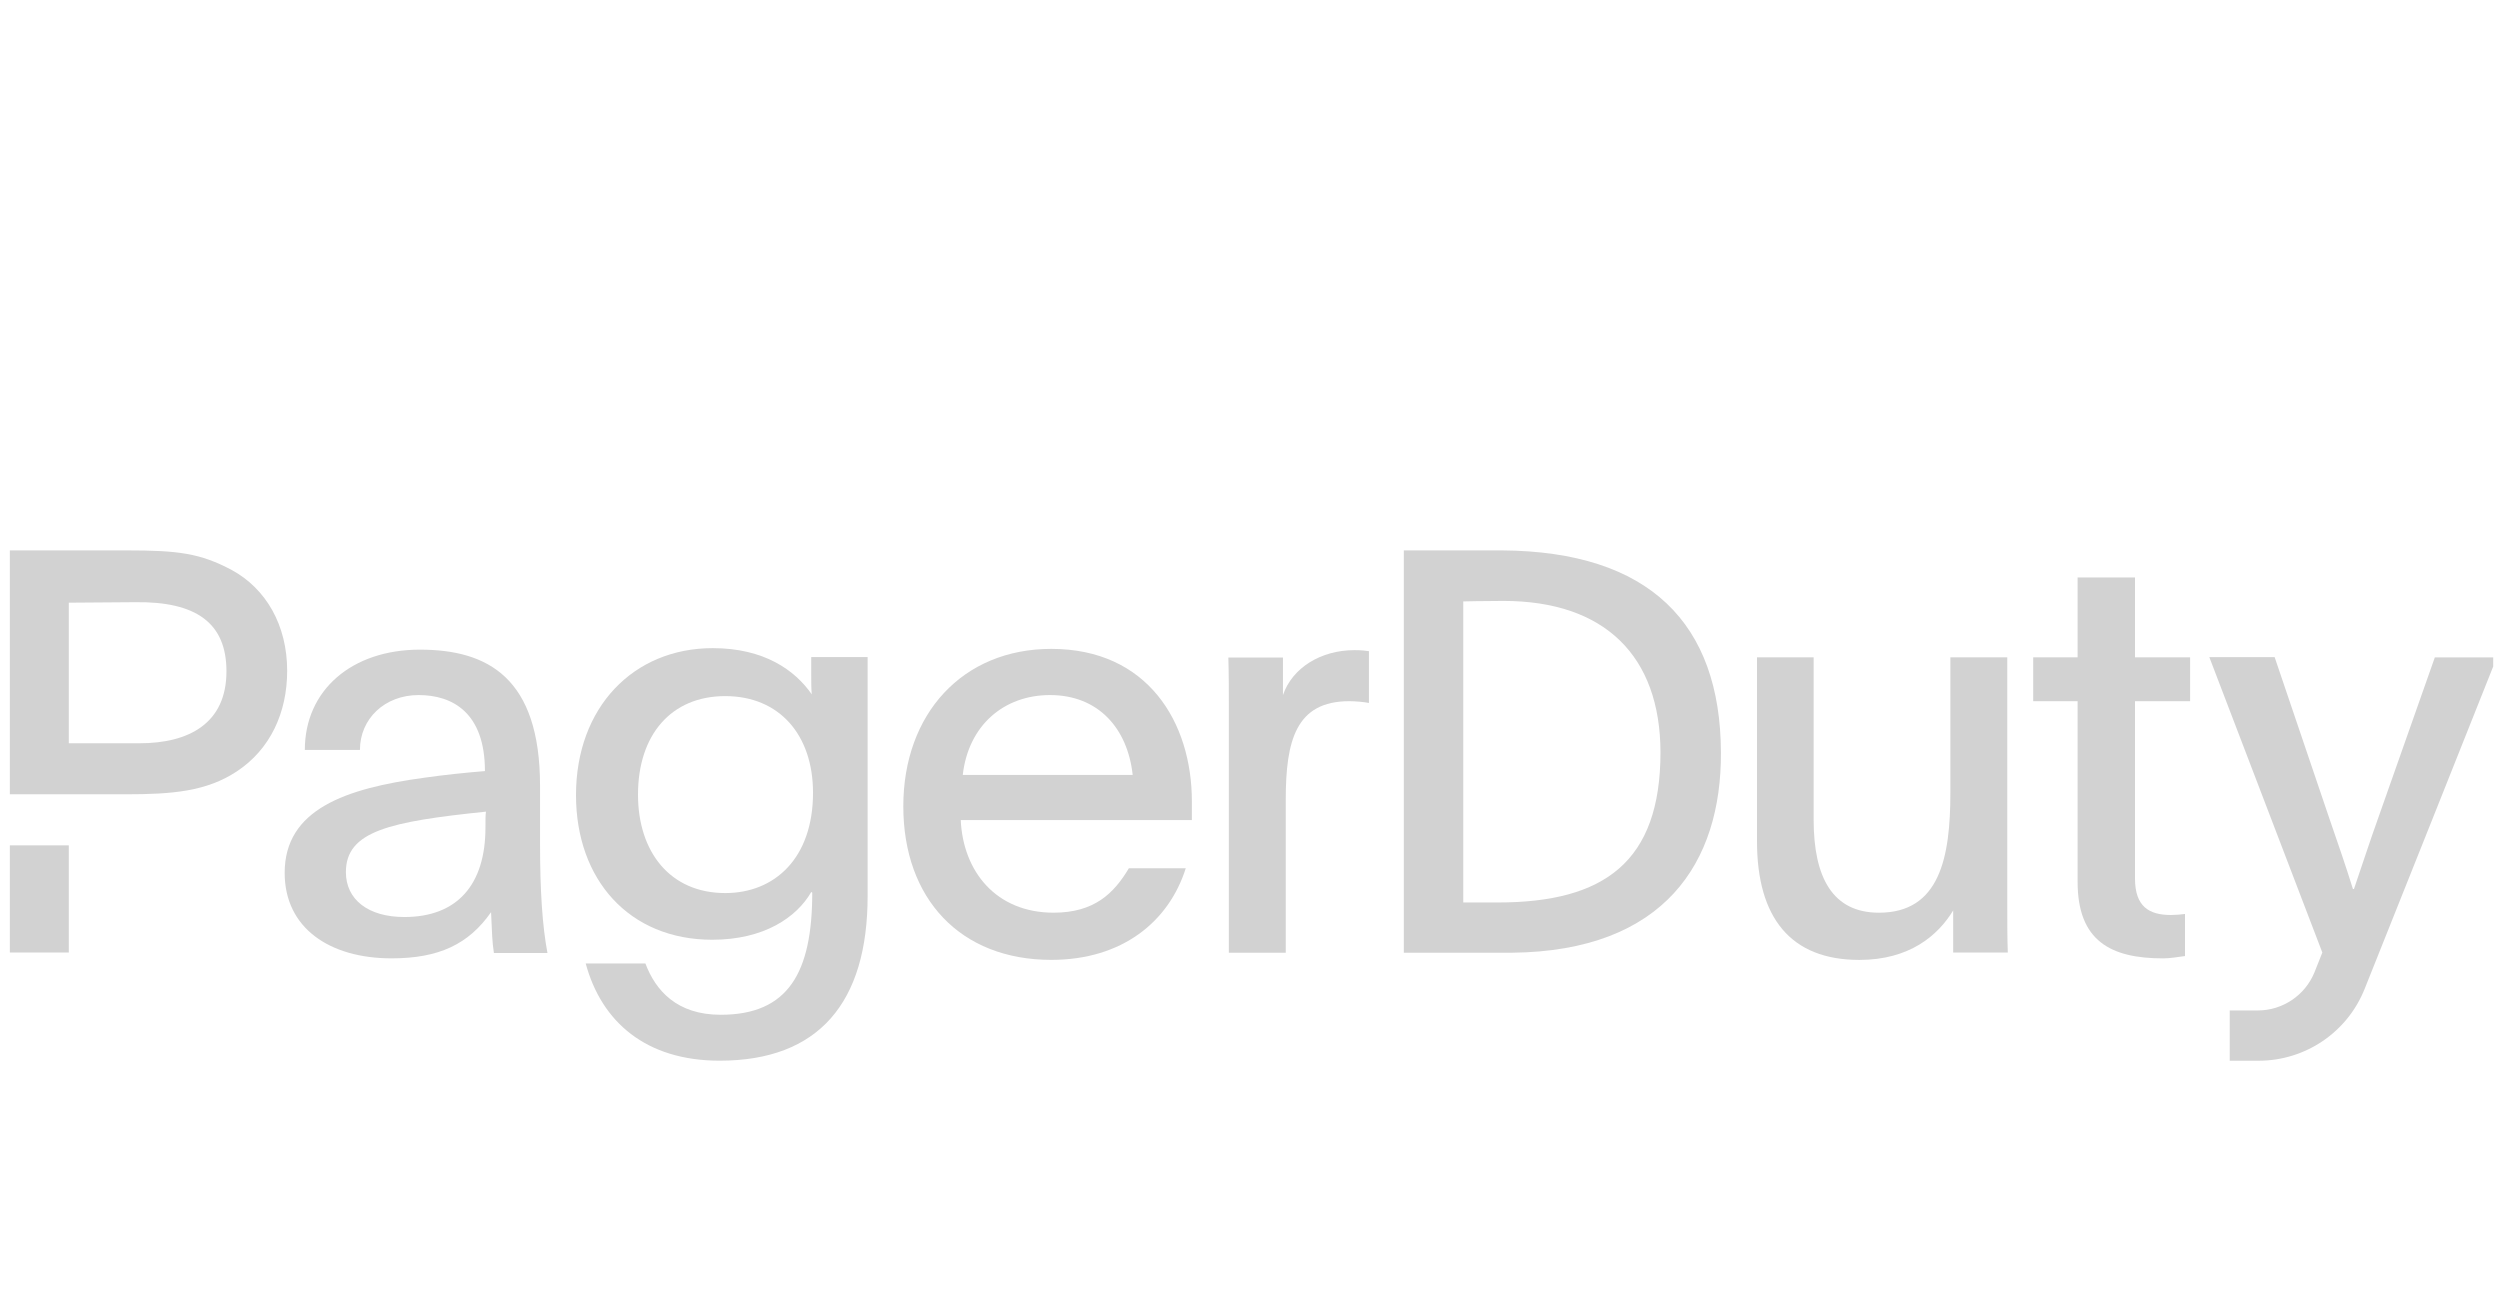 <svg width="120" height="62" viewBox="0 0 120 62" fill="none" xmlns="http://www.w3.org/2000/svg">
<g clip-path="url(#clip0_608_21758)">
<path d="M116.872 31.554L114.178 39.195C113.688 40.567 113.444 41.35 112.99 42.673H112.941C112.586 41.534 112.268 40.616 111.803 39.269L109.182 31.541H106.047L111.472 45.722C111.349 46.029 111.227 46.347 111.092 46.678C110.639 47.78 109.562 48.502 108.374 48.502H107.027V50.915H108.41C110.651 50.915 112.672 49.556 113.505 47.461C115.231 43.139 118.171 35.779 119.848 31.554H116.872Z" fill="#D2D2D2"/>
<path d="M41.646 43.002C41.646 48.133 39.294 50.913 34.543 50.913C31.004 50.913 28.873 49.052 28.114 46.247H30.979C31.469 47.545 32.486 48.709 34.592 48.709C37.837 48.709 38.988 46.688 38.988 42.843C38.964 42.843 38.964 42.818 38.939 42.818C38.241 44.031 36.674 45.108 34.188 45.108C30.196 45.108 27.648 42.218 27.648 38.165C27.648 33.952 30.404 31.111 34.212 31.111C36.674 31.111 38.156 32.164 38.964 33.328C38.939 33.034 38.939 32.727 38.939 32.434V31.54H41.646V43.002ZM30.624 38.14C30.624 40.896 32.167 42.867 34.812 42.867C37.188 42.867 39.025 41.19 39.025 38.054C39.025 35.275 37.409 33.413 34.812 33.413C32.216 33.413 30.624 35.275 30.624 38.14Z" fill="#D2D2D2"/>
<path d="M46.115 39.351C46.225 41.837 47.817 43.809 50.572 43.809C52.52 43.809 53.462 42.89 54.185 41.678H56.916C56.108 44.237 53.867 46.074 50.462 46.074C46.09 46.074 43.359 43.135 43.359 38.702C43.359 34.269 46.2 31.146 50.462 31.146C55.079 31.146 57.21 34.661 57.21 38.469V39.363H46.115V39.351ZM54.369 37.196C54.124 34.955 52.715 33.363 50.401 33.363C48.184 33.363 46.482 34.82 46.213 37.196H54.369Z" fill="#D2D2D2"/>
<path d="M61.582 31.55V33.363C62.035 32.04 63.419 31.207 65.01 31.207C65.366 31.207 65.525 31.232 65.709 31.256V33.742C65.464 33.693 65.059 33.657 64.766 33.657C62.206 33.657 61.716 35.542 61.716 38.384V45.731H58.985V34.097C58.985 33.203 58.985 32.42 58.961 31.562H61.582V31.55Z" fill="#D2D2D2"/>
<path d="M93.753 43.7C93.019 44.912 91.647 46.076 89.247 46.076C85.952 46.076 84.336 44.055 84.336 40.381V31.552H87.055V39.352C87.055 42.132 87.973 43.81 90.19 43.81C93.104 43.81 93.618 41.165 93.618 38.054V31.552H96.349V43.59C96.349 44.324 96.349 45.022 96.374 45.72H93.753V43.7Z" fill="#D2D2D2"/>
<path d="M102.48 31.551H105.125V33.657H102.48V42.169C102.48 43.516 103.154 43.92 104.207 43.92C104.39 43.92 104.721 43.895 104.88 43.871V45.891C104.476 45.94 104.182 46.002 103.827 46.002C101.317 46.002 99.725 45.169 99.725 42.328V33.657H97.594V31.551H99.725V27.718H102.48V31.551Z" fill="#D2D2D2"/>
<path d="M0.473 40.577H3.302V45.721H0.473V40.577Z" fill="#D2D2D2"/>
<path d="M11.127 27.362C9.608 26.553 8.555 26.419 6.069 26.419H0.473V38.126H6.045C8.261 38.126 9.914 37.991 11.372 37.024C12.964 35.971 13.784 34.22 13.784 32.199C13.784 30.007 12.768 28.256 11.127 27.362ZM6.694 35.677H3.302V28.929L6.498 28.905C9.412 28.868 10.87 29.897 10.87 32.224C10.87 34.722 9.069 35.677 6.694 35.677Z" fill="#D2D2D2"/>
<path d="M67.371 26.419H72.098C79.176 26.468 82.581 29.922 82.605 36.118C82.63 41.396 79.899 45.658 72.564 45.731H67.383V26.419H67.371ZM70.237 43.319H71.89C77.021 43.319 79.703 41.359 79.703 36.106C79.691 31.489 77.033 28.844 72.159 28.844C71.216 28.844 70.237 28.868 70.237 28.868V43.319Z" fill="#D2D2D2"/>
<path d="M23.706 45.731C23.62 45.168 23.62 44.813 23.571 43.784C22.494 45.327 21.061 46.001 18.795 46.001C15.819 46.001 13.664 44.544 13.664 41.898C13.664 38.849 16.579 37.845 20.363 37.331C21.306 37.196 22.359 37.086 23.277 37.012C23.277 34.208 21.722 33.363 20.093 33.363C18.465 33.363 17.277 34.502 17.277 35.996H14.632C14.632 33.118 16.897 31.183 20.154 31.183C23.412 31.183 25.922 32.53 25.922 37.722V40.478C25.922 42.768 26.033 44.446 26.278 45.744H23.706V45.731ZM16.603 41.862C16.603 43.184 17.681 44.017 19.407 44.017C21.942 44.017 23.302 42.474 23.302 39.719C23.302 39.363 23.302 39.118 23.326 38.959C18.709 39.437 16.603 39.89 16.603 41.862Z" fill="#D2D2D2"/>
</g>
<defs>
<clipPath id="clip0_608_21758">
<rect width="119.287" height="61.031" fill="white" transform="translate(0.387 0.323)"/>
</clipPath>
</defs>
</svg>
